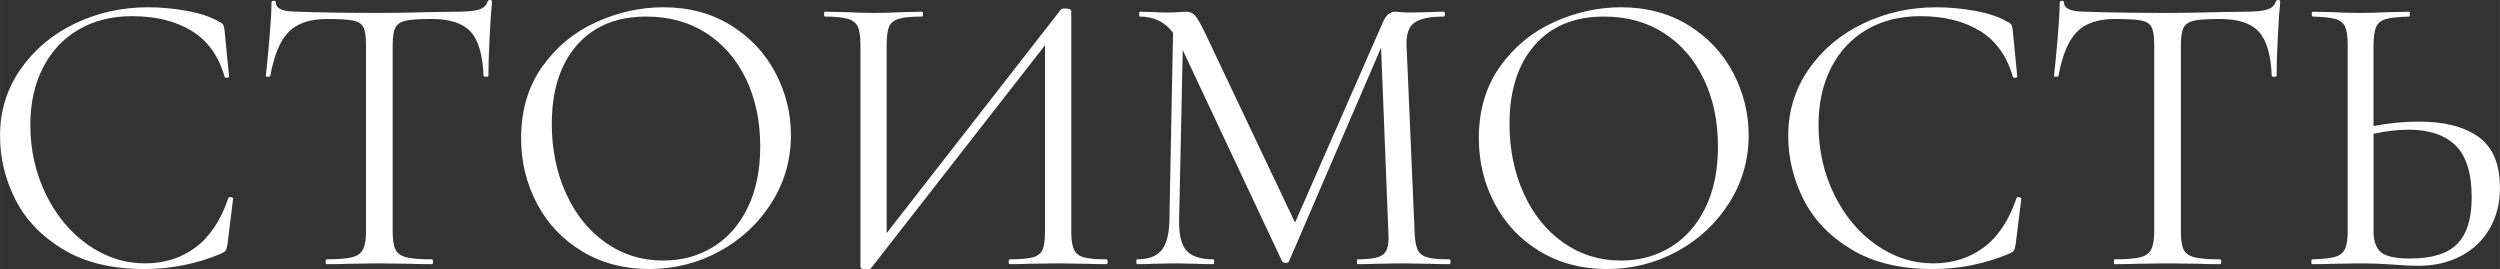 <?xml version="1.0" encoding="UTF-8"?> <!-- Creator: CorelDRAW 2020 (64-Bit) --> <svg xmlns="http://www.w3.org/2000/svg" xmlns:xlink="http://www.w3.org/1999/xlink" xmlns:xodm="http://www.corel.com/coreldraw/odm/2003" xml:space="preserve" width="151.166mm" height="16.291mm" style="shape-rendering:geometricPrecision; text-rendering:geometricPrecision; image-rendering:optimizeQuality; fill-rule:evenodd; clip-rule:evenodd" viewBox="0 0 10254.58 1105.16"><rect x="0" y="0" width="10254.58" height="1105.16" fill="#333333" stroke="none"/> <defs> <style type="text/css"> <![CDATA[ .fil0 {fill:white;fill-rule:nonzero} ]]> </style> </defs> <g id="Слой_x0020_1">  <path class="fil0" d="M606.43 29.83c53.02,0 106.59,4.97 160.72,14.91 54.13,9.94 97.2,24.31 129.24,43.08 9.94,4.42 16.29,9.11 19.05,14.08 2.76,4.97 4.69,13.53 5.8,25.68l18.23 185.57c0,3.31 -2.76,5.24 -8.28,5.8 -5.52,0.55 -8.84,-0.83 -9.94,-4.14 -24.3,-85.05 -69.32,-147.74 -135.04,-188.06 -65.73,-40.32 -147.19,-60.48 -244.39,-60.48 -83.95,0 -157.41,18.51 -220.37,55.51 -62.97,37 -111.56,89.2 -145.81,156.57 -34.24,67.38 -51.37,145.26 -51.37,233.63 0,102.72 21.27,197.72 63.79,284.99 42.53,87.26 99.96,156.3 172.32,207.11 72.35,50.81 150.5,76.21 234.45,76.21 79.53,0 148.57,-21.81 207.11,-65.44 58.54,-43.63 103.28,-110.74 134.21,-201.32 0,-3.31 2.2,-4.97 6.63,-4.97 3.31,0 6.35,0.56 9.11,1.66 2.76,1.11 4.14,2.76 4.14,4.97l-23.2 187.24c-2.21,13.26 -4.69,21.82 -7.46,25.68 -2.76,3.87 -9.11,8 -19.06,12.42 -99.41,41.98 -204.35,62.97 -314.81,62.97 -132.55,0 -243.3,-26.79 -332.21,-80.36 -88.92,-53.58 -154.37,-121.79 -196.34,-204.63 -41.98,-82.85 -62.97,-170.11 -62.97,-261.79 0,-101.62 28.17,-192.75 84.5,-273.39 56.34,-80.64 130.9,-143.05 223.68,-187.23 92.79,-44.18 192.2,-66.28 298.24,-66.28zm734 48.05c-69.59,0 -121.78,17.68 -156.57,53.02 -34.8,35.35 -59.93,95.55 -75.39,180.6 0,2.21 -3.04,3.32 -9.11,3.32 -6.08,0 -9.11,-1.11 -9.11,-3.32 4.42,-39.77 9.39,-91.68 14.91,-155.75 5.52,-64.06 8.28,-112.12 8.28,-144.15 0,-5.52 3.04,-8.28 9.11,-8.28 6.08,0 9.12,2.76 9.12,8.28 0,24.31 29.82,36.46 89.47,36.46 93.89,3.31 204.91,4.97 333.04,4.97 65.17,0 134.21,-1.1 207.11,-3.31l112.67 -1.66c39.77,0 69.32,-2.76 88.64,-8.29 19.33,-5.52 31.76,-16.57 37.28,-33.14 1.11,-4.42 4.42,-6.63 9.94,-6.63 5.52,0 8.29,2.21 8.29,6.63 -3.32,32.04 -6.63,80.64 -9.94,145.81 -3.31,65.18 -4.97,118.2 -4.97,159.06 0,2.21 -3.31,3.32 -9.94,3.32 -6.63,0 -9.94,-1.11 -9.94,-3.32 -3.31,-86.16 -20.99,-146.64 -53.02,-181.43 -32.03,-34.79 -85.05,-52.19 -159.06,-52.19 -49.7,0 -85.05,2.21 -106.04,6.63 -20.99,4.42 -35.34,13.81 -43.08,28.17 -7.73,14.36 -11.6,38.67 -11.6,72.9l0 763.84c0,34.24 3.87,59.09 11.6,74.56 7.73,15.47 22.64,25.96 44.74,31.48 22.09,5.52 56.88,8.28 104.38,8.28 3.32,0 4.97,3.31 4.97,9.94 0,6.63 -1.66,9.94 -4.97,9.94 -36.45,0 -65.72,-0.55 -87.81,-1.66l-129.24 -1.66 -124.27 1.66c-22.09,1.11 -52.47,1.66 -91.13,1.66 -2.21,0 -3.31,-3.32 -3.31,-9.94 0,-6.63 1.1,-9.94 3.31,-9.94 47.5,0 82.29,-2.76 104.39,-8.28 22.09,-5.52 37.28,-16.29 45.57,-32.31 8.28,-16.02 12.43,-40.59 12.43,-73.73l0 -767.15c0,-34.24 -3.87,-58.26 -11.6,-72.08 -7.73,-13.8 -22.09,-22.64 -43.08,-26.51 -20.99,-3.87 -56.33,-5.8 -106.04,-5.8zm1322.21 1025.62c-102.73,0 -194.13,-24.03 -274.22,-72.08 -80.08,-48.05 -141.94,-113.22 -185.57,-195.51 -43.63,-82.29 -65.45,-172.05 -65.45,-269.25 0,-113.78 28.72,-211.26 86.16,-292.44 57.44,-81.19 131.18,-142.22 221.2,-183.09 90.03,-40.87 181.98,-61.3 275.87,-61.3 104.94,0 197.17,24.58 276.7,73.73 79.53,49.15 140.56,114.05 183.09,194.68 42.53,80.64 63.79,166.25 63.79,256.82 0,100.52 -26.51,192.76 -79.53,276.7 -53.02,83.95 -123.99,150.22 -212.91,198.83 -88.92,48.6 -185.3,72.9 -289.13,72.9zm57.99 -34.79c75.12,0 142.77,-18.23 202.97,-54.68 60.2,-36.45 107.7,-90.02 142.49,-160.72 34.8,-70.69 52.19,-154.64 52.19,-251.85 0,-103.83 -19.33,-196.07 -57.99,-276.7 -38.67,-80.63 -93.06,-143.6 -163.21,-188.88 -70.14,-45.29 -152.16,-67.93 -246.05,-67.93 -121.51,0 -216.51,39.21 -284.99,117.64 -68.49,78.43 -102.73,186.13 -102.73,323.1 0,103.84 19.33,198.56 57.99,284.16 38.66,85.61 92.79,152.99 162.38,202.15 69.59,49.15 148.57,73.73 236.93,73.73zm1817.63 -4.97c3.32,0 4.97,3.31 4.97,9.94 0,6.63 -1.66,9.94 -4.97,9.94 -34.24,0 -61.86,-0.55 -82.84,-1.66l-114.33 -1.66 -120.95 1.66c-19.88,1.11 -45.84,1.66 -77.88,1.66 -3.31,0 -4.97,-3.32 -4.97,-9.94 0,-6.63 1.66,-9.94 4.97,-9.94 43.08,0 74.57,-2.76 94.45,-8.28 19.88,-5.52 33.14,-16.02 39.77,-31.48 6.63,-15.47 9.94,-40.32 9.94,-74.56l0 -763.84 -712.46 912.96c-3.32,4.42 -9.94,6.63 -19.88,6.63 -16.57,0 -24.86,-3.87 -24.86,-11.59l0 -911.3c0,-33.14 -3.59,-57.44 -10.77,-72.9 -7.18,-15.47 -20.99,-26.23 -41.42,-32.31 -20.44,-6.07 -51.64,-9.11 -93.61,-9.11 -2.21,0 -3.32,-3.32 -3.32,-9.94 0,-6.63 1.11,-9.94 3.32,-9.94l86.16 1.66c46.39,2.21 83.95,3.31 112.67,3.31 32.03,0 72.35,-1.1 120.95,-3.31l77.88 -1.66c3.31,0 4.97,3.31 4.97,9.94 0,6.63 -1.66,9.94 -4.97,9.94 -43.08,0 -74.56,3.04 -94.44,9.11 -19.88,6.08 -33.14,16.84 -39.77,32.31 -6.63,15.47 -9.94,39.77 -9.94,72.9l0 773.78 714.13 -916.27c3.31,-3.31 9.39,-4.97 18.23,-4.97 16.57,0 24.85,3.87 24.85,11.59l0 903.02c0,33.14 3.59,57.72 10.77,73.73 7.18,16.02 20.71,26.79 40.59,32.31 19.88,5.52 50.81,8.28 92.79,8.28zm1406.71 0c3.32,0 4.97,3.31 4.97,9.94 0,6.63 -1.66,9.94 -4.97,9.94 -34.24,0 -61.3,-0.55 -81.19,-1.66l-114.32 -1.66 -106.04 1.66c-17.68,1.11 -42.53,1.66 -74.57,1.66 -2.2,0 -3.31,-3.32 -3.31,-9.94 0,-6.63 1.11,-9.94 3.31,-9.94 37.56,0 65.45,-3.04 83.68,-9.11 18.23,-6.08 30.38,-16.85 36.45,-32.31 6.08,-15.47 8.01,-39.77 5.8,-72.9l-29.82 -753.89 -377.77 876.5c-2.21,4.42 -6.63,6.63 -13.26,6.63 -5.52,0 -10.49,-2.2 -14.91,-6.63l-407.6 -866.56 -14.91 697.56c-1.11,58.54 8.83,99.96 29.82,124.26 20.99,24.31 57.99,36.46 111.01,36.46 2.21,0 3.32,3.31 3.32,9.94 0,6.63 -1.11,9.94 -3.32,9.94 -30.93,0 -54.68,-0.55 -71.25,-1.66l-89.47 -1.66 -86.16 1.66c-15.47,1.11 -37.56,1.66 -66.28,1.66 -2.21,0 -3.32,-3.32 -3.32,-9.94 0,-6.63 1.11,-9.94 3.32,-9.94 46.39,0 79.8,-12.43 100.24,-37.28 20.43,-24.85 31.2,-66 32.31,-123.44l14.91 -768.8c-33.14,-44.19 -78.43,-66.28 -135.86,-66.28 -2.21,0 -3.32,-3.32 -3.32,-9.94 0,-6.63 1.11,-9.94 3.32,-9.94l61.3 1.66c11.04,1.11 26.51,1.66 46.39,1.66 19.88,0 36.73,-0.55 50.53,-1.66 13.81,-1.11 24.58,-1.66 32.31,-1.66 14.36,0 26.24,5.24 35.63,15.74 9.39,10.49 22.92,33.97 40.59,70.42l369.49 778.74 361.2 -823.48c12.15,-27.62 28.72,-41.42 49.71,-41.42 5.52,0 13.53,0.55 24.02,1.66 10.49,1.11 24.58,1.66 42.26,1.66l77.87 -1.66c12.15,-1.11 30.38,-1.66 54.68,-1.66 3.31,0 4.97,3.31 4.97,9.94 0,6.63 -1.66,9.94 -4.97,9.94 -55.23,0 -94.72,8 -118.47,24.02 -23.75,16.02 -35.07,46.12 -33.97,90.3l33.14 767.15c1.1,34.24 5.24,59.09 12.42,74.56 7.18,15.47 20.16,25.96 38.94,31.48 18.78,5.52 49.15,8.28 91.13,8.28zm646.2 39.77c-102.73,0 -194.13,-24.03 -274.22,-72.08 -80.08,-48.05 -141.94,-113.22 -185.57,-195.51 -43.63,-82.29 -65.45,-172.05 -65.45,-269.25 0,-113.78 28.72,-211.26 86.16,-292.44 57.44,-81.19 131.18,-142.22 221.2,-183.09 90.03,-40.87 181.98,-61.3 275.87,-61.3 104.94,0 197.17,24.58 276.7,73.73 79.53,49.15 140.56,114.05 183.09,194.68 42.53,80.64 63.79,166.25 63.79,256.82 0,100.52 -26.51,192.76 -79.53,276.7 -53.02,83.95 -123.99,150.22 -212.91,198.83 -88.92,48.6 -185.3,72.9 -289.13,72.9zm57.99 -34.79c75.12,0 142.77,-18.23 202.97,-54.68 60.2,-36.45 107.7,-90.02 142.49,-160.72 34.8,-70.69 52.19,-154.64 52.19,-251.85 0,-103.83 -19.33,-196.07 -57.99,-276.7 -38.67,-80.63 -93.06,-143.6 -163.21,-188.88 -70.14,-45.29 -152.16,-67.93 -246.05,-67.93 -121.51,0 -216.51,39.21 -284.99,117.64 -68.49,78.43 -102.73,186.13 -102.73,323.1 0,103.84 19.33,198.56 57.99,284.16 38.66,85.61 92.79,152.99 162.38,202.15 69.59,49.15 148.57,73.73 236.93,73.73zm1292.39 -1038.88c53.02,0 106.59,4.97 160.72,14.91 54.13,9.94 97.2,24.31 129.24,43.08 9.94,4.42 16.29,9.11 19.05,14.08 2.76,4.97 4.69,13.53 5.8,25.68l18.23 185.57c0,3.31 -2.76,5.24 -8.28,5.8 -5.52,0.55 -8.84,-0.83 -9.94,-4.14 -24.3,-85.05 -69.32,-147.74 -135.04,-188.06 -65.73,-40.32 -147.19,-60.48 -244.39,-60.48 -83.95,0 -157.41,18.51 -220.37,55.51 -62.97,37 -111.56,89.2 -145.81,156.57 -34.24,67.38 -51.37,145.26 -51.37,233.63 0,102.72 21.27,197.72 63.79,284.99 42.53,87.26 99.96,156.3 172.32,207.11 72.35,50.81 150.5,76.21 234.45,76.21 79.53,0 148.57,-21.81 207.11,-65.44 58.54,-43.63 103.28,-110.74 134.21,-201.32 0,-3.31 2.2,-4.97 6.63,-4.97 3.31,0 6.35,0.56 9.11,1.66 2.76,1.11 4.14,2.76 4.14,4.97l-23.2 187.24c-2.21,13.26 -4.69,21.82 -7.46,25.68 -2.76,3.87 -9.11,8 -19.06,12.42 -99.41,41.98 -204.35,62.97 -314.81,62.97 -132.55,0 -243.3,-26.79 -332.21,-80.36 -88.92,-53.58 -154.37,-121.79 -196.34,-204.63 -41.98,-82.85 -62.97,-170.11 -62.97,-261.79 0,-101.62 28.17,-192.75 84.5,-273.39 56.34,-80.64 130.9,-143.05 223.68,-187.23 92.79,-44.18 192.2,-66.28 298.24,-66.28zm734 48.05c-69.59,0 -121.78,17.68 -156.57,53.02 -34.8,35.35 -59.93,95.55 -75.39,180.6 0,2.21 -3.04,3.32 -9.11,3.32 -6.08,0 -9.11,-1.11 -9.11,-3.32 4.42,-39.77 9.39,-91.68 14.91,-155.75 5.52,-64.06 8.28,-112.12 8.28,-144.15 0,-5.52 3.04,-8.28 9.11,-8.28 6.08,0 9.12,2.76 9.12,8.28 0,24.31 29.82,36.46 89.47,36.46 93.89,3.31 204.91,4.97 333.04,4.97 65.17,0 134.21,-1.1 207.11,-3.31l112.67 -1.66c39.77,0 69.32,-2.76 88.64,-8.29 19.33,-5.52 31.76,-16.57 37.28,-33.14 1.11,-4.42 4.42,-6.63 9.94,-6.63 5.52,0 8.29,2.21 8.29,6.63 -3.32,32.04 -6.63,80.64 -9.94,145.81 -3.31,65.18 -4.97,118.2 -4.97,159.06 0,2.21 -3.31,3.32 -9.94,3.32 -6.63,0 -9.94,-1.11 -9.94,-3.32 -3.31,-86.16 -20.99,-146.64 -53.02,-181.43 -32.03,-34.79 -85.05,-52.19 -159.06,-52.19 -49.7,0 -85.05,2.21 -106.04,6.63 -20.99,4.42 -35.34,13.81 -43.08,28.17 -7.73,14.36 -11.6,38.67 -11.6,72.9l0 763.84c0,34.24 3.87,59.09 11.6,74.56 7.73,15.47 22.64,25.96 44.74,31.48 22.09,5.52 56.88,8.28 104.38,8.28 3.32,0 4.97,3.31 4.97,9.94 0,6.63 -1.66,9.94 -4.97,9.94 -36.45,0 -65.72,-0.55 -87.81,-1.66l-129.24 -1.66 -124.27 1.66c-22.09,1.11 -52.47,1.66 -91.13,1.66 -2.21,0 -3.31,-3.32 -3.31,-9.94 0,-6.63 1.1,-9.94 3.31,-9.94 47.5,0 82.29,-2.76 104.39,-8.28 22.09,-5.52 37.28,-16.29 45.57,-32.31 8.28,-16.02 12.43,-40.59 12.43,-73.73l0 -767.15c0,-34.24 -3.87,-58.26 -11.6,-72.08 -7.73,-13.8 -22.09,-22.64 -43.08,-26.51 -20.99,-3.87 -56.33,-5.8 -106.04,-5.8zm1246 420.86c104.94,0 186.68,20.99 245.22,62.96 58.54,41.98 87.81,111.56 87.81,208.77 0,62.96 -14.08,118.74 -42.25,167.35 -28.17,48.6 -67.66,86.16 -118.47,112.67 -50.82,26.51 -108.8,39.77 -173.97,39.77 -28.72,0 -62.97,-1.66 -102.73,-4.97 -15.47,-1.11 -35.07,-2.2 -58.82,-3.31 -23.75,-1.11 -49.98,-1.66 -78.7,-1.66l-109.35 1.66c-20.99,1.11 -49.71,1.66 -86.16,1.66 -2.21,0 -3.32,-3.32 -3.32,-9.94 0,-6.63 1.11,-9.94 3.32,-9.94 43.08,-1.11 74.28,-4.42 93.61,-9.94 19.33,-5.52 32.86,-16.02 40.59,-31.48 7.73,-15.47 11.6,-39.77 11.6,-72.9l0 -767.15c0,-33.14 -3.59,-57.44 -10.77,-72.9 -7.18,-15.47 -20.43,-25.96 -39.77,-31.48 -19.33,-5.52 -49.98,-8.83 -91.96,-9.94 -3.31,0 -4.97,-3.32 -4.97,-9.94 0,-6.63 1.66,-9.94 4.97,-9.94l79.53 1.66c44.19,2.21 81.74,3.31 112.67,3.31 32.03,0 72.35,-1.1 120.96,-3.31l81.19 -1.66c2.2,0 3.31,3.31 3.31,9.94 0,6.63 -1.11,9.94 -3.31,9.94 -43.08,1.11 -74.56,4.42 -94.44,9.94 -19.88,5.52 -33.42,16.29 -40.6,32.31 -7.18,16.02 -10.77,41.15 -10.77,75.39l0 331.38c62.96,-12.15 124.82,-18.22 185.57,-18.22zm-34.79 561.69c89.47,0 153.81,-20.15 193.03,-60.48 39.21,-40.32 58.82,-103.55 58.82,-189.71 0,-99.41 -22.09,-170.66 -66.28,-213.75 -44.19,-43.08 -108.25,-64.61 -192.2,-64.61 -43.08,0 -91.13,5.52 -144.15,16.57l0 400.97c0,38.66 9.94,66.83 29.82,84.5 19.88,17.68 60.2,26.51 120.96,26.51z"></path> </g> </svg> 